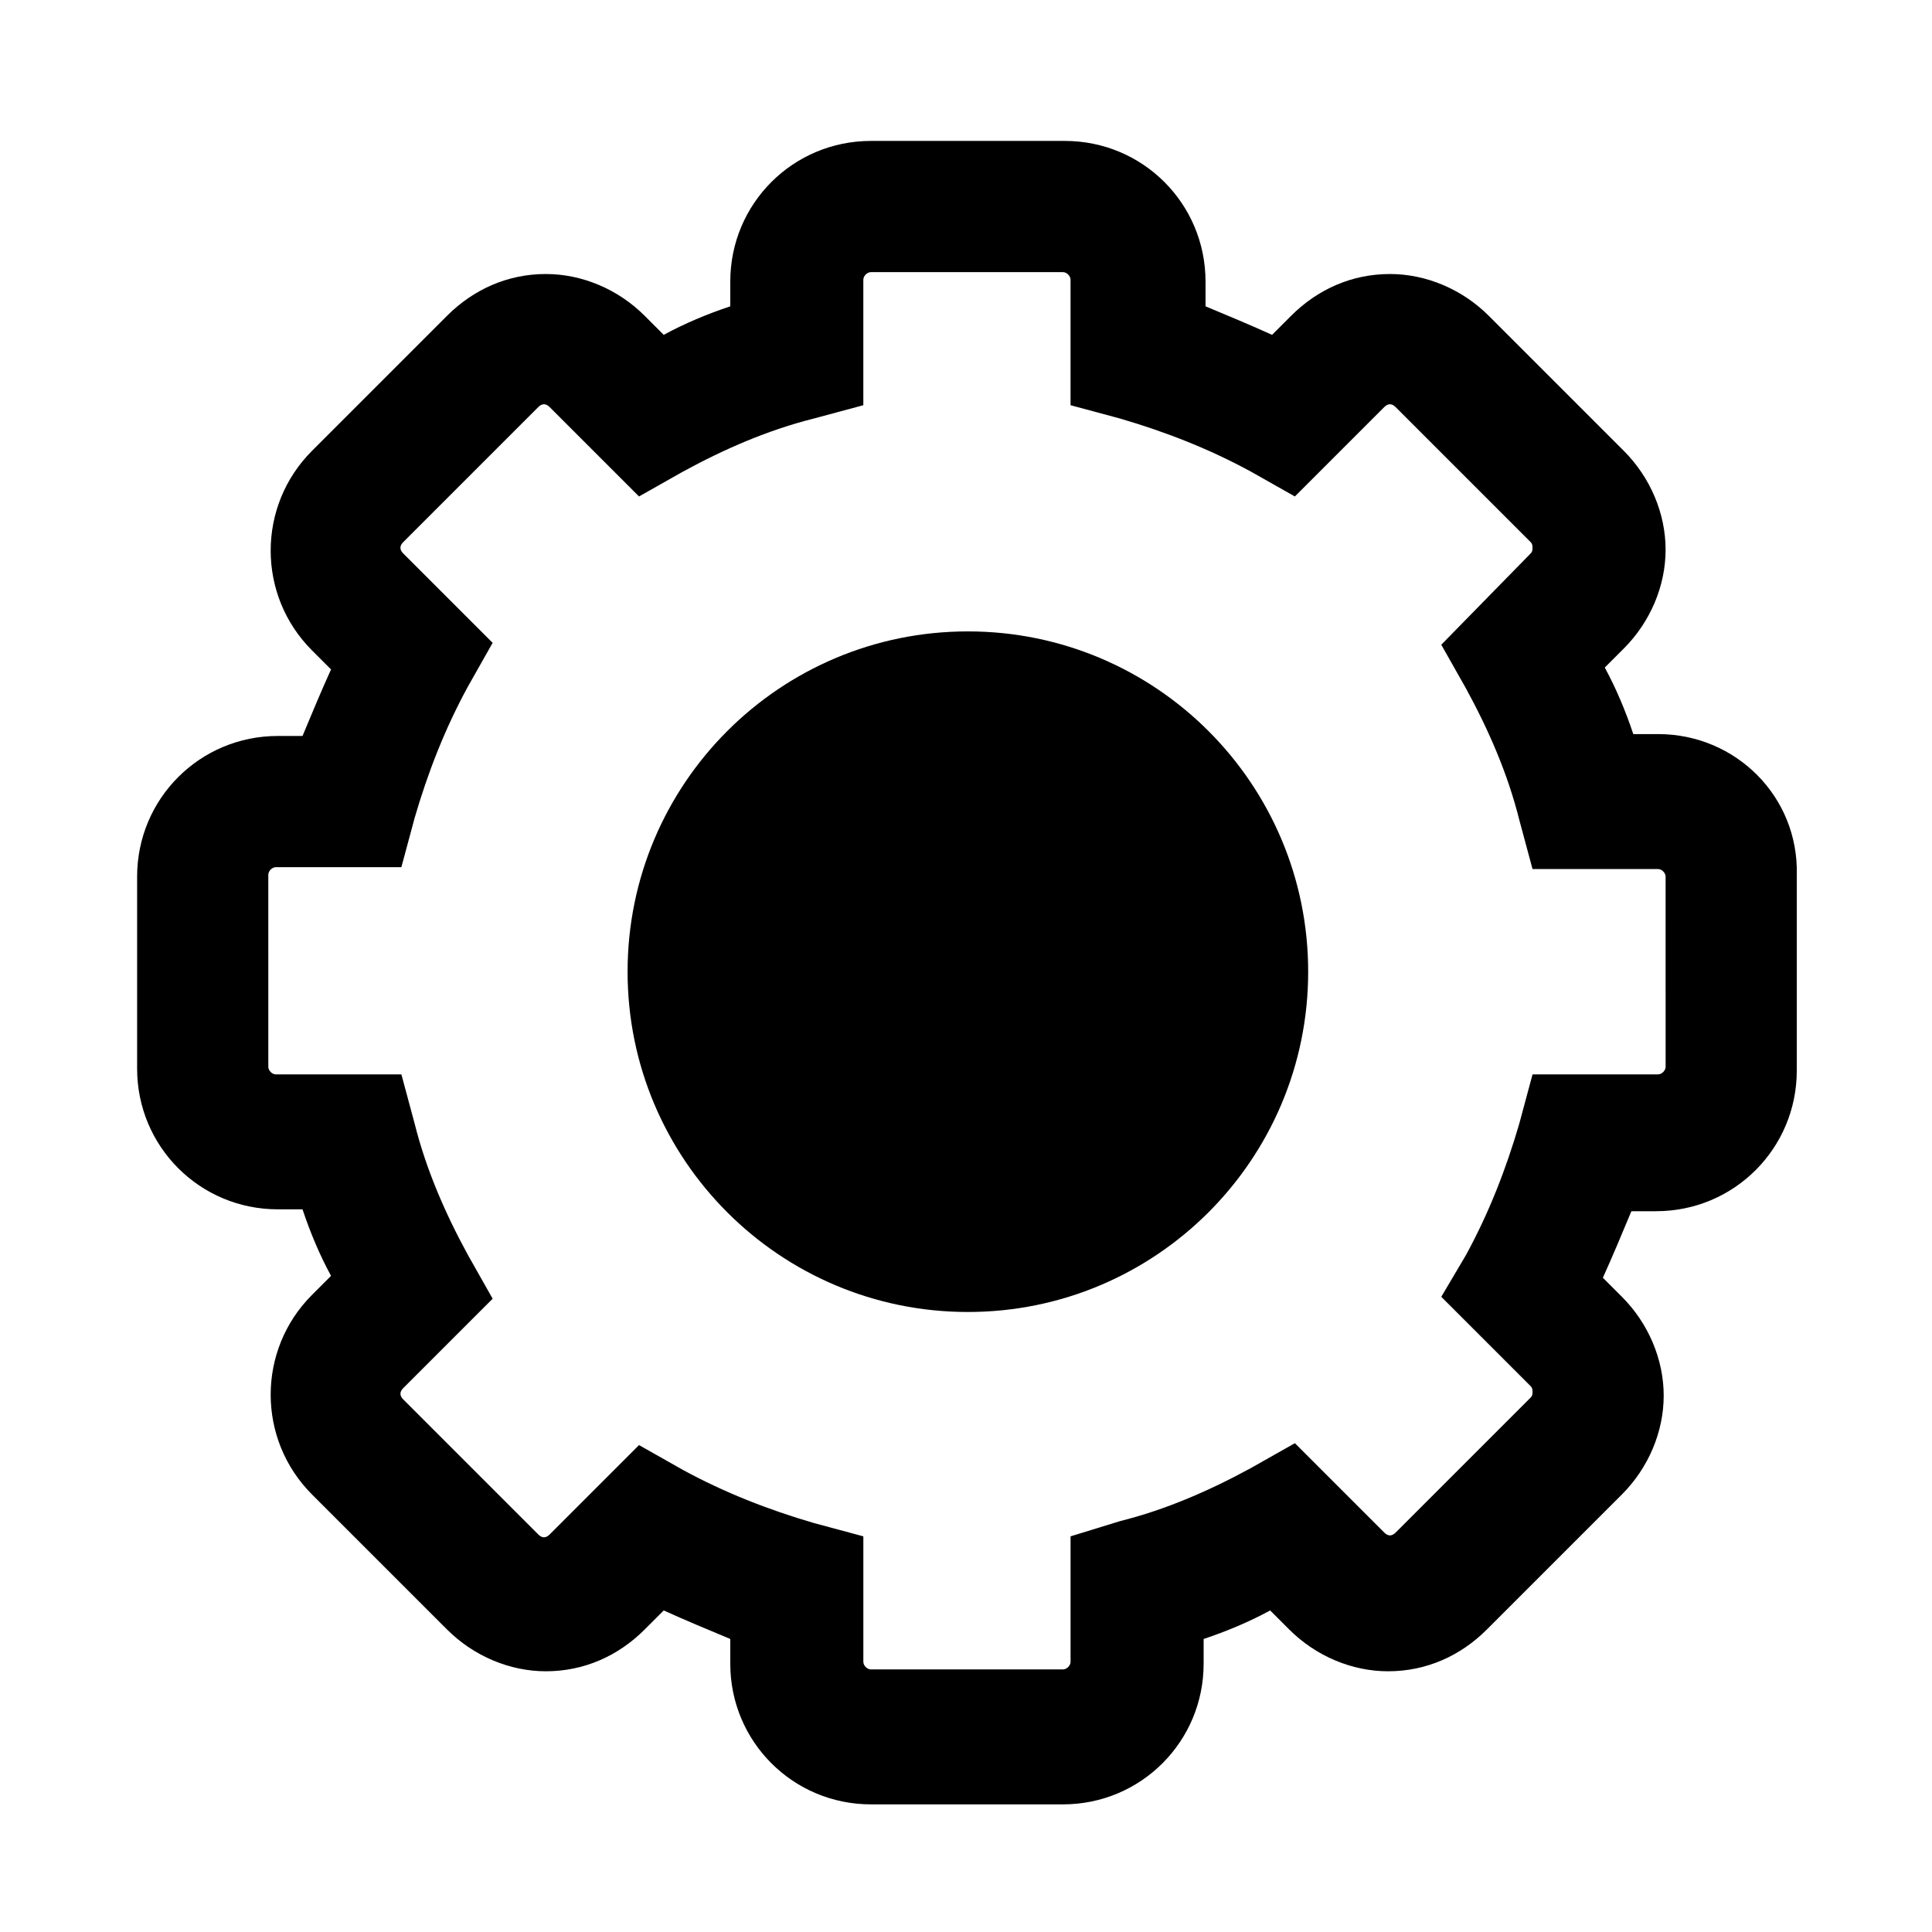<?xml version="1.0" encoding="UTF-8"?>
<!-- The Best Svg Icon site in the world: iconSvg.co, Visit us! https://iconsvg.co -->
<svg fill="#000000" width="800px" height="800px" version="1.1" viewBox="144 144 512 512" xmlns="http://www.w3.org/2000/svg">
 <g>
  <path d="m583.39 338.54h-6.551c-2.016-6.047-4.535-12.09-7.559-17.633l5.039-5.039c7.055-7.055 11.082-16.625 11.082-26.199 0-9.574-4.031-19.145-11.082-26.199l-35.77-35.77c-7.055-7.055-16.625-11.082-26.199-11.082-10.078 0-19.145 4.031-26.199 11.082l-5.039 5.039c-5.543-2.519-11.586-5.039-17.633-7.559v-6.551c0-20.656-16.625-37.281-37.281-37.281h-51.387c-20.656 0-37.281 16.625-37.281 37.281v6.551c-6.047 2.016-12.09 4.535-17.633 7.559l-5.039-5.039c-7.055-7.055-16.625-11.082-26.199-11.082-10.078 0-19.145 4.031-26.199 11.082l-35.77 35.77c-14.609 14.609-14.609 38.289 0 52.898l5.039 5.039c-2.519 5.543-5.039 11.586-7.559 17.633h-6.551c-20.656 0-37.281 16.625-37.281 37.281v50.883c0 20.656 16.625 37.281 37.281 37.281h6.551c2.016 6.047 4.535 12.09 7.559 17.633l-5.039 5.039c-14.609 14.609-14.609 38.289 0 52.898l35.77 35.77c7.055 7.055 16.625 11.082 26.199 11.082 10.078 0 19.145-4.031 26.199-11.082l5.039-5.039c5.543 2.519 11.586 5.039 17.633 7.559v6.551c0 20.656 16.625 37.281 37.281 37.281h50.883c20.656 0 37.281-16.625 37.281-37.281v-6.551c6.047-2.016 12.09-4.535 17.633-7.559l5.039 5.039c7.055 7.055 16.625 11.082 26.199 11.082 10.078 0 19.145-4.031 26.199-11.082l35.77-35.77c7.055-7.055 11.082-16.625 11.082-26.199 0-9.574-4.031-19.145-11.082-26.199l-5.039-5.039c2.519-5.543 5.039-11.586 7.559-17.633h6.551c20.656 0 37.281-16.625 37.281-37.281v-51.883c0.504-20.656-16.121-37.281-36.777-37.281zm2.016 88.164c0 1.008-1.008 2.016-2.016 2.016h-33.25l-3.527 13.098c-3.527 12.09-8.062 23.68-14.105 34.762l-6.555 11.086 23.68 23.68c0.504 0.504 0.504 1.008 0.504 1.512 0 0.504 0 1.008-0.504 1.512l-35.77 35.77c-1.008 1.008-2.016 1.008-3.023 0l-23.68-23.68-11.586 6.551c-11.082 6.047-22.672 11.082-34.762 14.105l-13.102 4.031v33.25c0 1.008-1.008 2.016-2.016 2.016h-50.883c-1.008 0-2.016-1.008-2.016-2.016v-33.25l-13.098-3.527c-12.09-3.527-23.68-8.062-34.762-14.105l-11.586-6.551-23.68 23.68c-1.008 1.008-2.016 1.008-3.023 0l-35.77-35.77c-1.008-1.008-1.008-2.016 0-3.023l23.68-23.68-6.551-11.586c-6.047-11.082-11.082-22.672-14.105-34.762l-3.527-13.098h-33.25c-1.008 0-2.016-1.008-2.016-2.016l-0.004-50.887c0-1.008 1.008-2.016 2.016-2.016h33.25l3.527-13.098c3.527-12.09 8.062-23.68 14.105-34.762l6.551-11.586-23.68-23.68c-1.008-1.008-1.008-2.016 0-3.023l35.77-35.77c1.008-1.008 2.016-1.008 3.023 0l23.68 23.68 11.586-6.551c11.082-6.047 22.672-11.082 34.762-14.105l13.098-3.527v-33.25c0-1.008 1.008-2.016 2.016-2.016h50.883c1.008 0 2.016 1.008 2.016 2.016v33.25l13.098 3.527c12.09 3.527 23.68 8.062 34.762 14.105l11.586 6.551 23.68-23.68c1.008-1.008 2.016-1.008 3.023 0l35.77 35.77c0.504 0.504 0.504 1.008 0.504 1.512 0 0.504 0 1.008-0.504 1.512l-23.672 24.18 6.551 11.586c6.047 11.082 11.082 22.672 14.105 34.762l3.527 13.098h33.25c1.008 0 2.016 1.008 2.016 2.016z"/>
  <path d="m490.68 401.51c0 49.805-40.375 90.18-90.18 90.18-49.809 0-90.184-40.375-90.184-90.18 0-49.809 40.375-90.184 90.184-90.184 49.805 0 90.18 40.375 90.18 90.184"/>
 </g>
</svg>